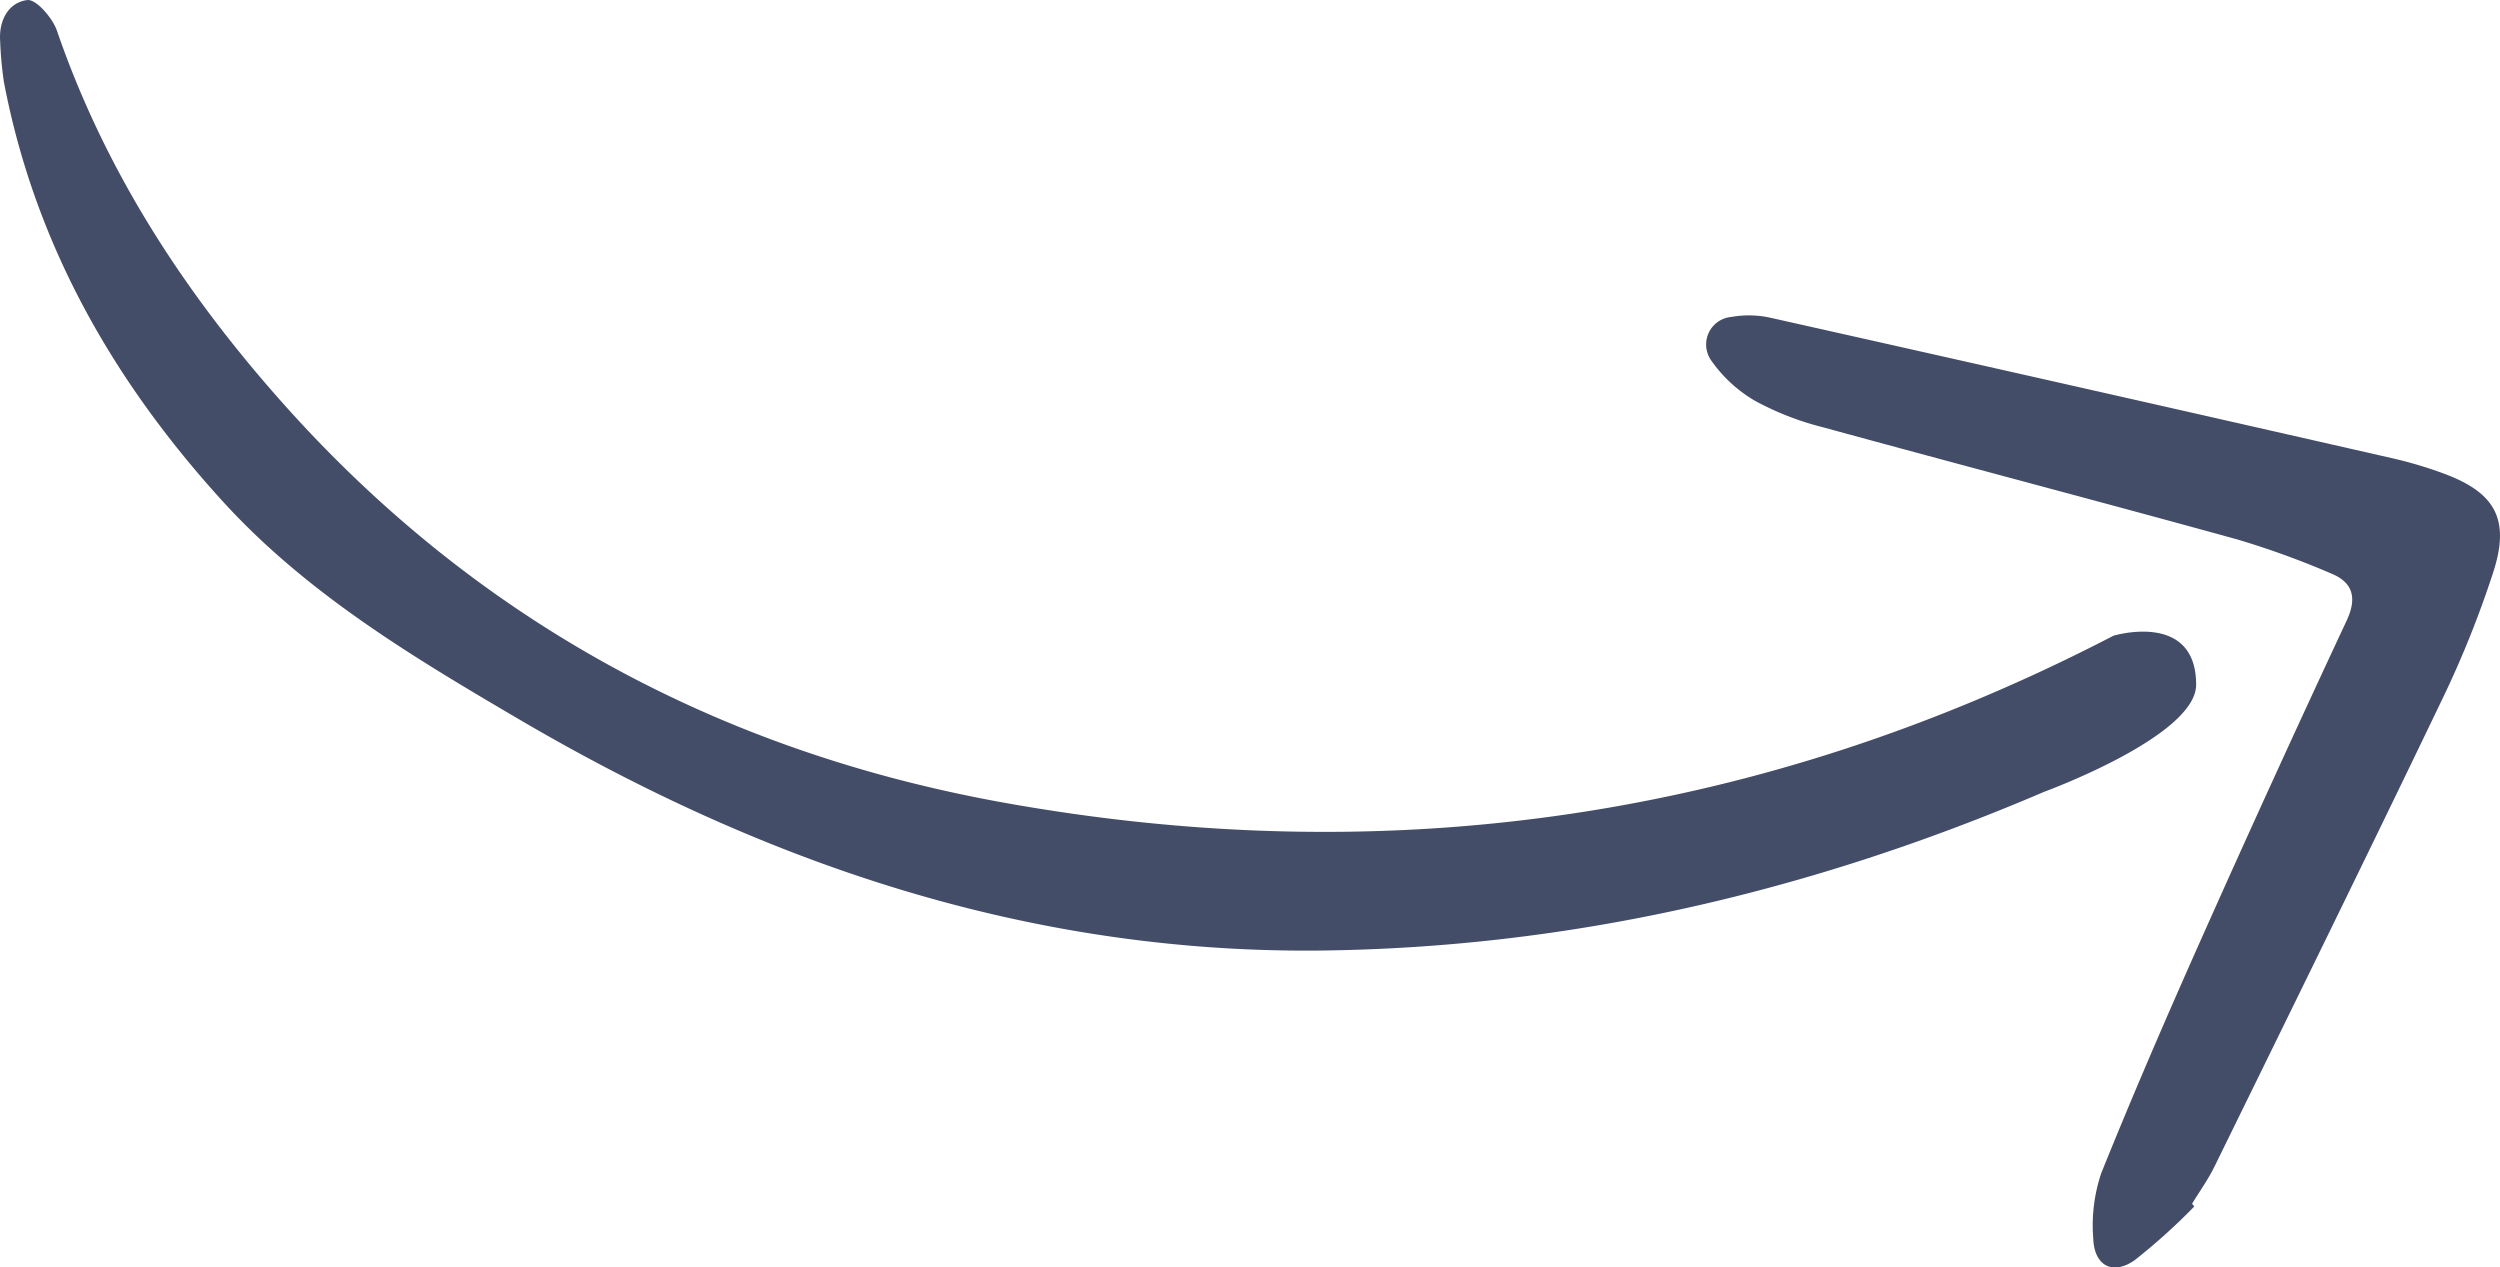 <svg xmlns="http://www.w3.org/2000/svg" width="213.611" height="108.3" viewBox="0 0 213.611 108.3"><defs><style>.a{fill:#444d68;}</style></defs><g transform="translate(-2093.112 -1140.991)"><path class="a" d="M2267.776,1208.646c-19.854,8.5-40.53,13.375-62.206,13.568-24.665.177-47.067-7.416-68.089-19.751-9.122-5.353-18.2-10.774-25.416-18.72-9.344-10.285-15.991-21.972-18.62-35.748a31.712,31.712,0,0,1-.317-3.444c-.141-1.8.7-3.354,2.317-3.555.746-.093,2.155,1.522,2.531,2.615,4.151,12.074,10.984,22.514,19.408,31.949,16.5,18.476,37.192,29.63,61.427,34,33.178,5.984,64.944,1.287,94.887-14.251,0,0,7.062-2.136,7.062,4.185C2280.759,1203.9,2267.776,1208.646,2267.776,1208.646Z" transform="translate(0)"/><path class="a" d="M2429.009,1271.519a52.128,52.128,0,0,1-5.095,4.589c-1.88,1.314-3.452.475-3.535-1.844a13.991,13.991,0,0,1,.682-5.594c2.8-6.949,5.784-13.827,8.838-20.67q5.952-13.333,12.138-26.559c.887-1.906.542-3.237-1.311-4a72.377,72.377,0,0,0-8.111-2.939c-11.769-3.246-23.579-6.345-35.353-9.57a24.852,24.852,0,0,1-5.75-2.234,11.835,11.835,0,0,1-3.748-3.427,2.365,2.365,0,0,1,1.706-3.763,8.536,8.536,0,0,1,3.415.092q26.568,5.952,53.113,12a35.3,35.3,0,0,1,4.266,1.271c4.454,1.628,5.752,3.918,4.3,8.423a86.252,86.252,0,0,1-4.32,10.785c-6.424,13.378-12.976,26.7-19.506,40.024-.542,1.107-1.273,2.121-1.916,3.178Z" transform="translate(-148.409 -27.439)"/></g></svg>